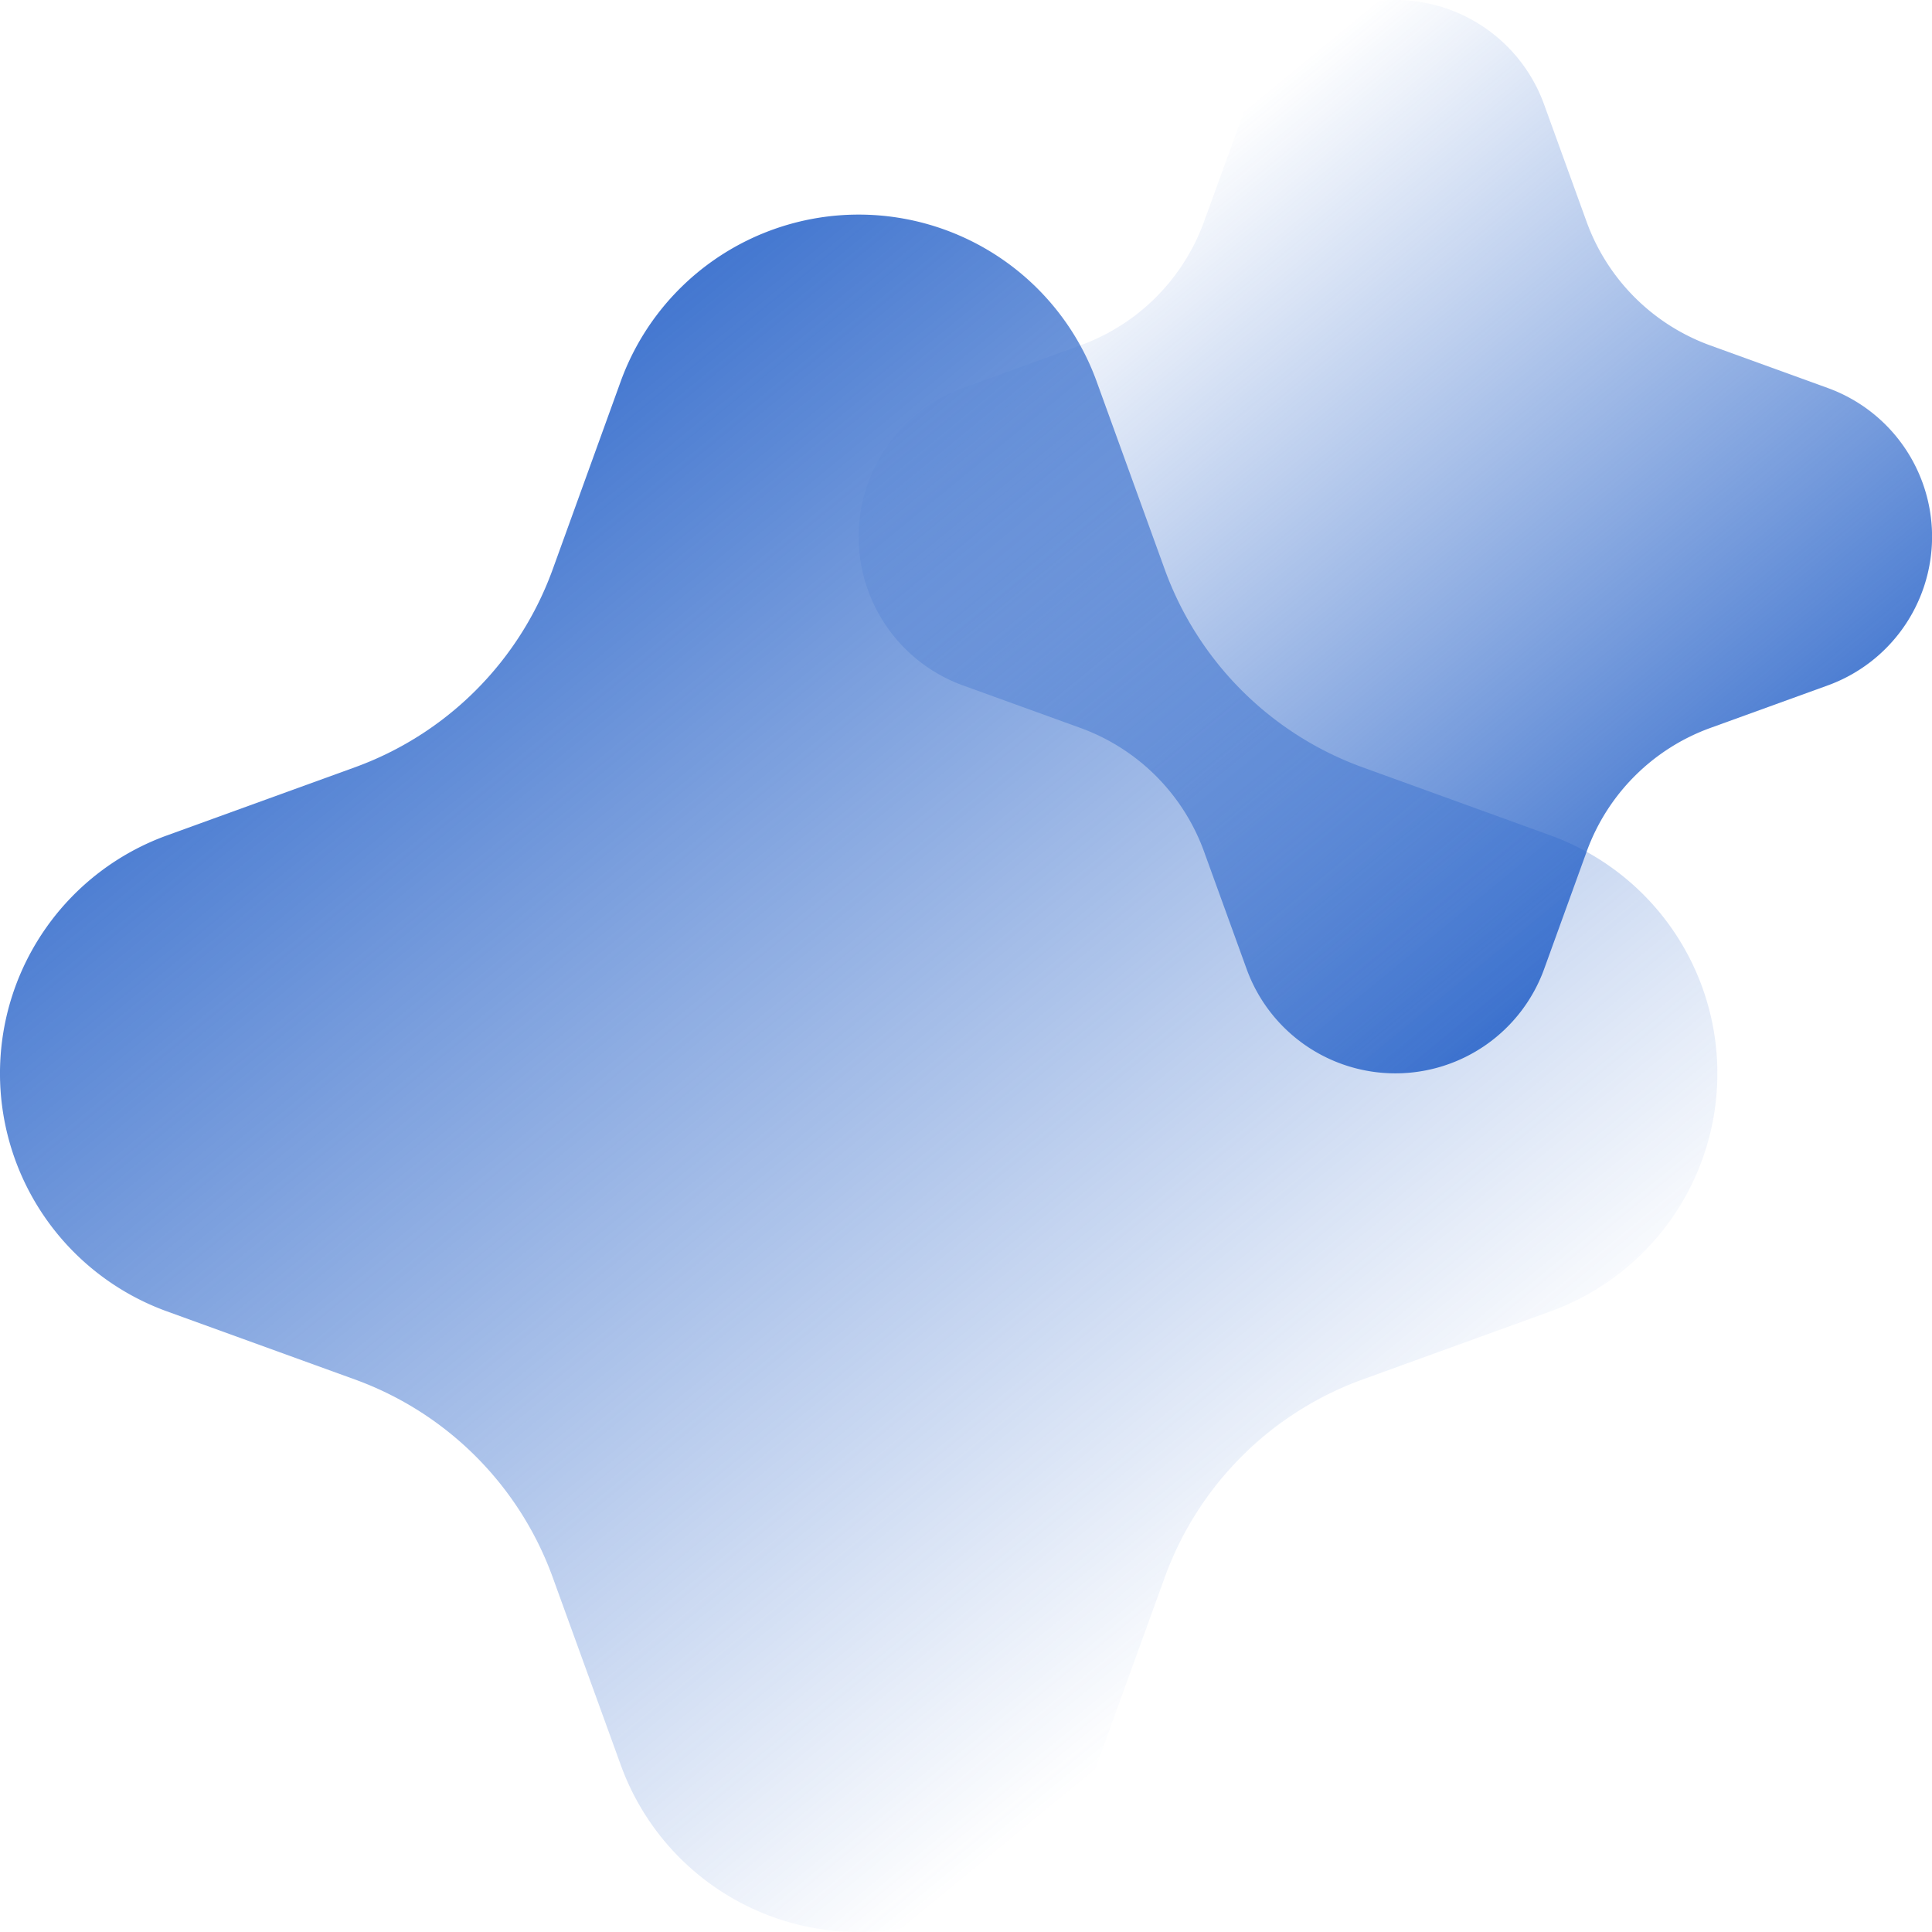 <svg xmlns="http://www.w3.org/2000/svg" xmlns:xlink="http://www.w3.org/1999/xlink" width="122" height="122" viewBox="0 0 122 122">
  <defs>
    <linearGradient id="linear-gradient" x1="0.231" y1="0.209" x2="0.839" y2="0.949" gradientUnits="objectBoundingBox">
      <stop offset="0" stop-color="#215ec7" stop-opacity="0"/>
      <stop offset="1" stop-color="#215ec7"/>
    </linearGradient>
    <linearGradient id="linear-gradient-2" x1="0.769" y1="0.791" x2="0.161" y2="0.051" xlink:href="#linear-gradient"/>
  </defs>
  <g transform="translate(-516 -5093)">
    <path d="M33.887,0A9.99,9.99,0,0,0,24.5,6.585L21.807,14A13.031,13.031,0,0,1,14,21.807L6.584,24.5A9.99,9.99,0,0,0,0,33.752v.273a9.991,9.991,0,0,0,6.586,9.257L14,45.966a13.029,13.029,0,0,1,7.811,7.81L24.5,61.192a9.99,9.99,0,0,0,18.785,0l2.685-7.412a13.03,13.03,0,0,1,7.813-7.813l7.412-2.685a9.991,9.991,0,0,0,6.587-9.288v-.21A9.991,9.991,0,0,0,61.193,24.5l-7.417-2.688A13.029,13.029,0,0,1,45.966,14l-2.685-7.41A9.99,9.99,0,0,0,33.888,0Z" transform="translate(570.222 5093)" fill="url(#linear-gradient)"/>
    <path d="M54.225,108.445A15.984,15.984,0,0,0,69.252,97.909l4.3-11.864A20.849,20.849,0,0,1,86.046,73.553l11.864-4.3a15.985,15.985,0,0,0,10.535-14.809v-.437a15.985,15.985,0,0,0-10.538-14.81L86.05,34.9a20.847,20.847,0,0,1-12.5-12.5l-4.3-11.866a15.984,15.984,0,0,0-30.056,0L34.9,22.4A20.848,20.848,0,0,1,22.4,34.9L10.539,39.2A15.985,15.985,0,0,0,0,54.055v.336A15.985,15.985,0,0,0,10.536,69.251l11.867,4.3a20.847,20.847,0,0,1,12.5,12.5l4.3,11.856a15.985,15.985,0,0,0,15.028,10.539Z" transform="translate(516 5106.556)" fill="url(#linear-gradient-2)"/>
  </g>
</svg>
